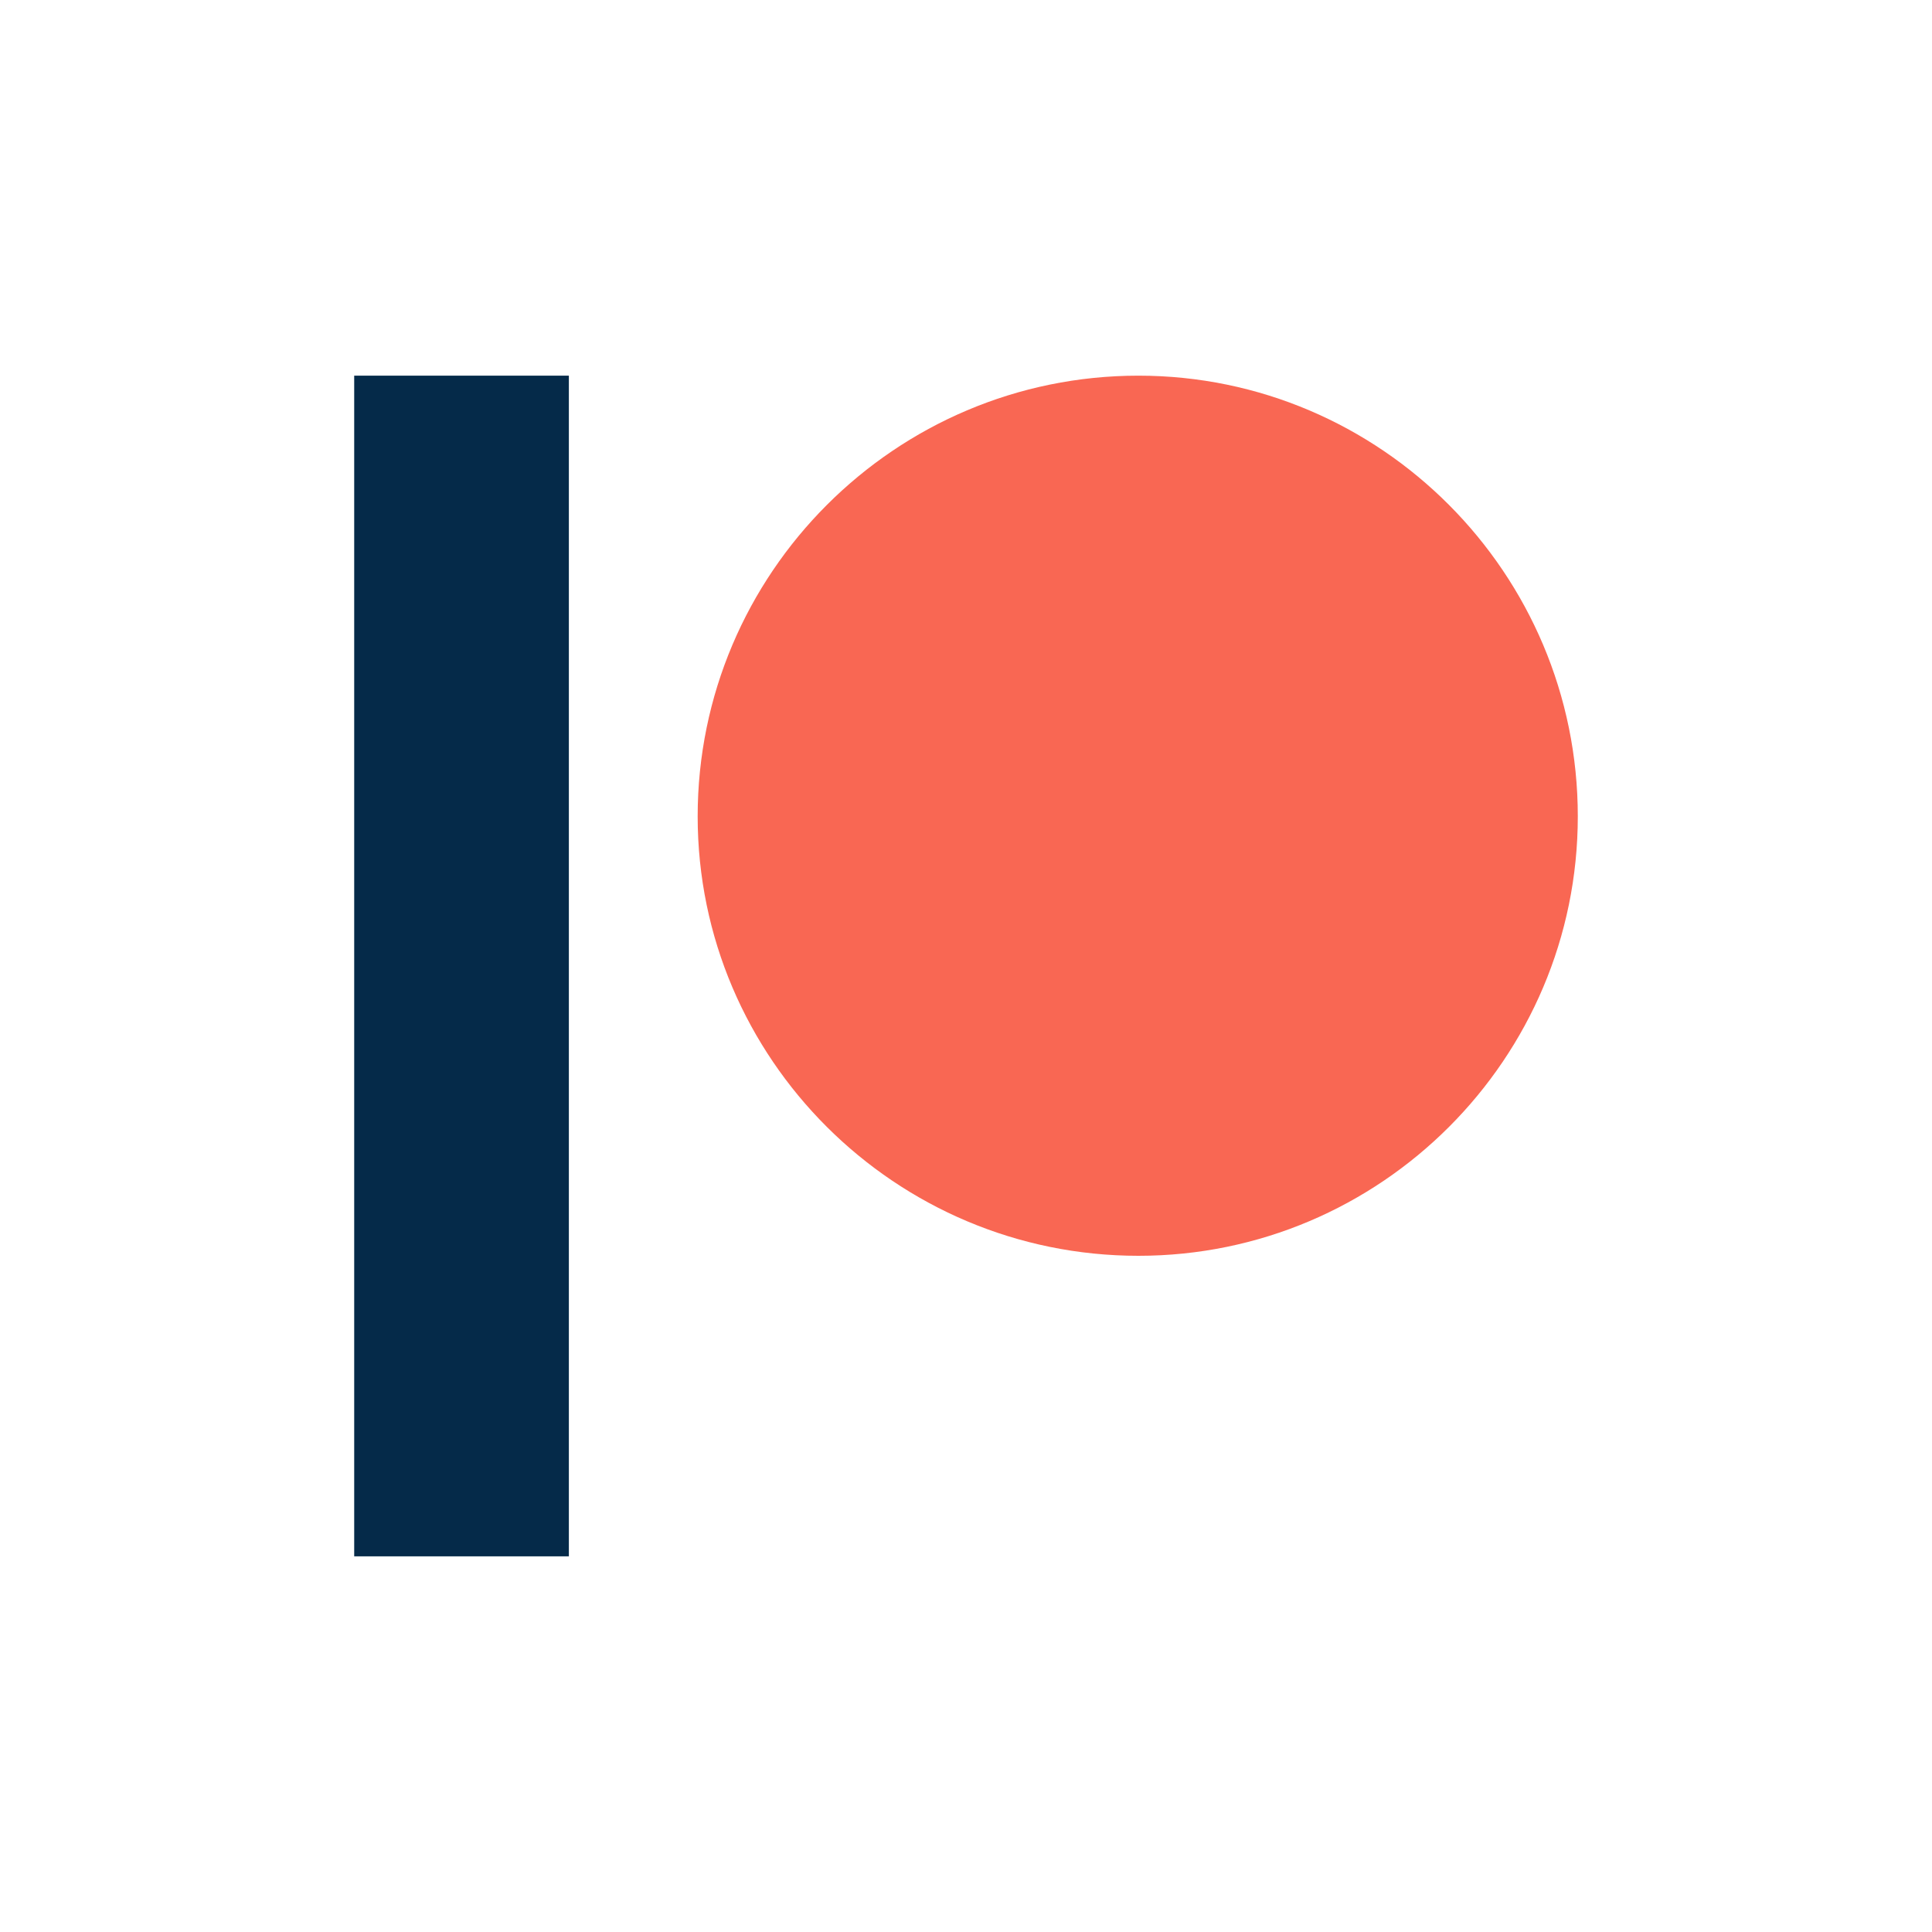 <svg width="180" height="180" viewBox="0 0 180 180" fill="none" xmlns="http://www.w3.org/2000/svg">
<path d="M106.064 35C83.421 35 65 53.419 65 76.061C65 98.635 83.421 117 106.064 117C128.636 117 147 98.635 147 76.061C147 53.419 128.636 35 106.064 35" fill="#F96753"/>
<path d="M33 145V35H53V145H33Z" fill="#052A49"/>
</svg>
